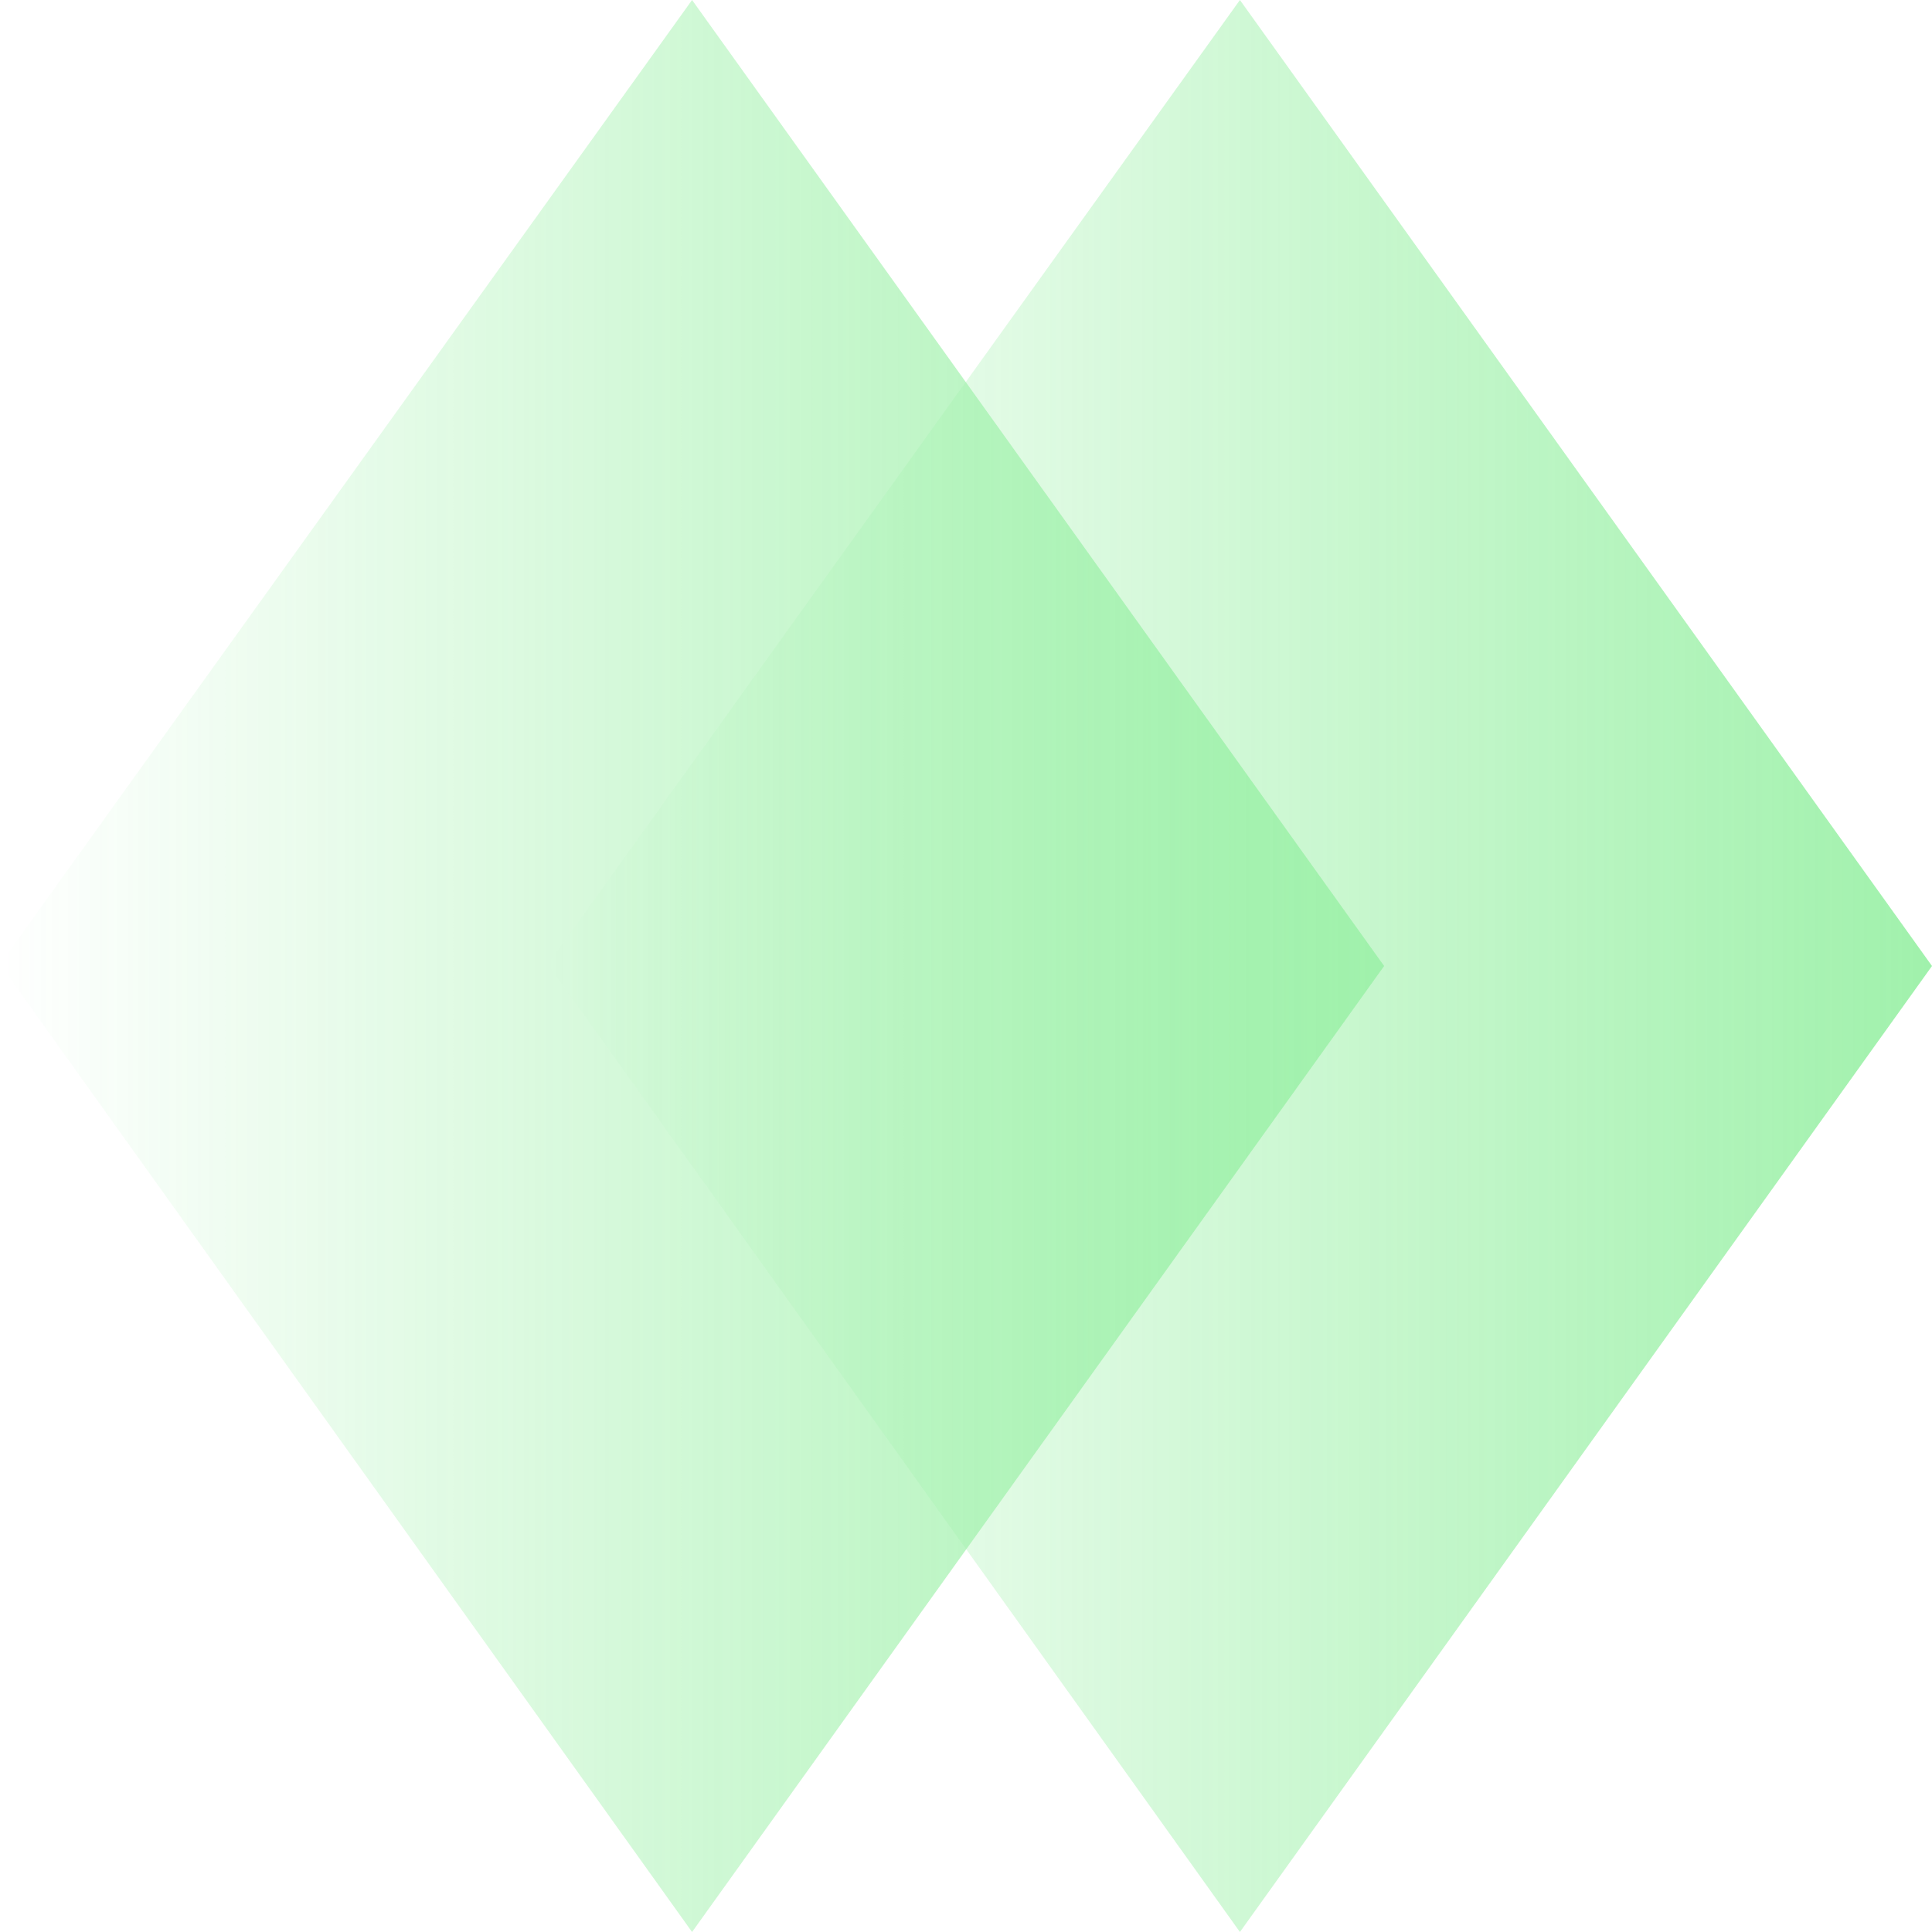 <svg xmlns="http://www.w3.org/2000/svg" width="42" height="42" viewBox="0 0 42 42" fill="none">
  <g opacity="0.45">
    <path d="M0 20.963L15.045 0L30.09 21L15.045 42L0 20.963Z" fill="url(#paint0_linear_6946_5981)"/>
    <path d="M11.91 20.963L26.955 0L42 21L26.955 42L11.91 20.963Z" fill="url(#paint1_linear_6946_5981)"/>
  </g>
  <defs>
    <linearGradient id="paint0_linear_6946_5981" x1="0" y1="21" x2="30.09" y2="21" gradientUnits="userSpaceOnUse">
      <stop stop-color="#2DE046" stop-opacity="0"/>
      <stop offset="1" stop-color="#2DE046"/>
    </linearGradient>
    <linearGradient id="paint1_linear_6946_5981" x1="11.91" y1="21" x2="42" y2="21" gradientUnits="userSpaceOnUse">
      <stop stop-color="#2DE046" stop-opacity="0"/>
      <stop offset="1" stop-color="#2DE046"/>
    </linearGradient>
  </defs>
</svg>